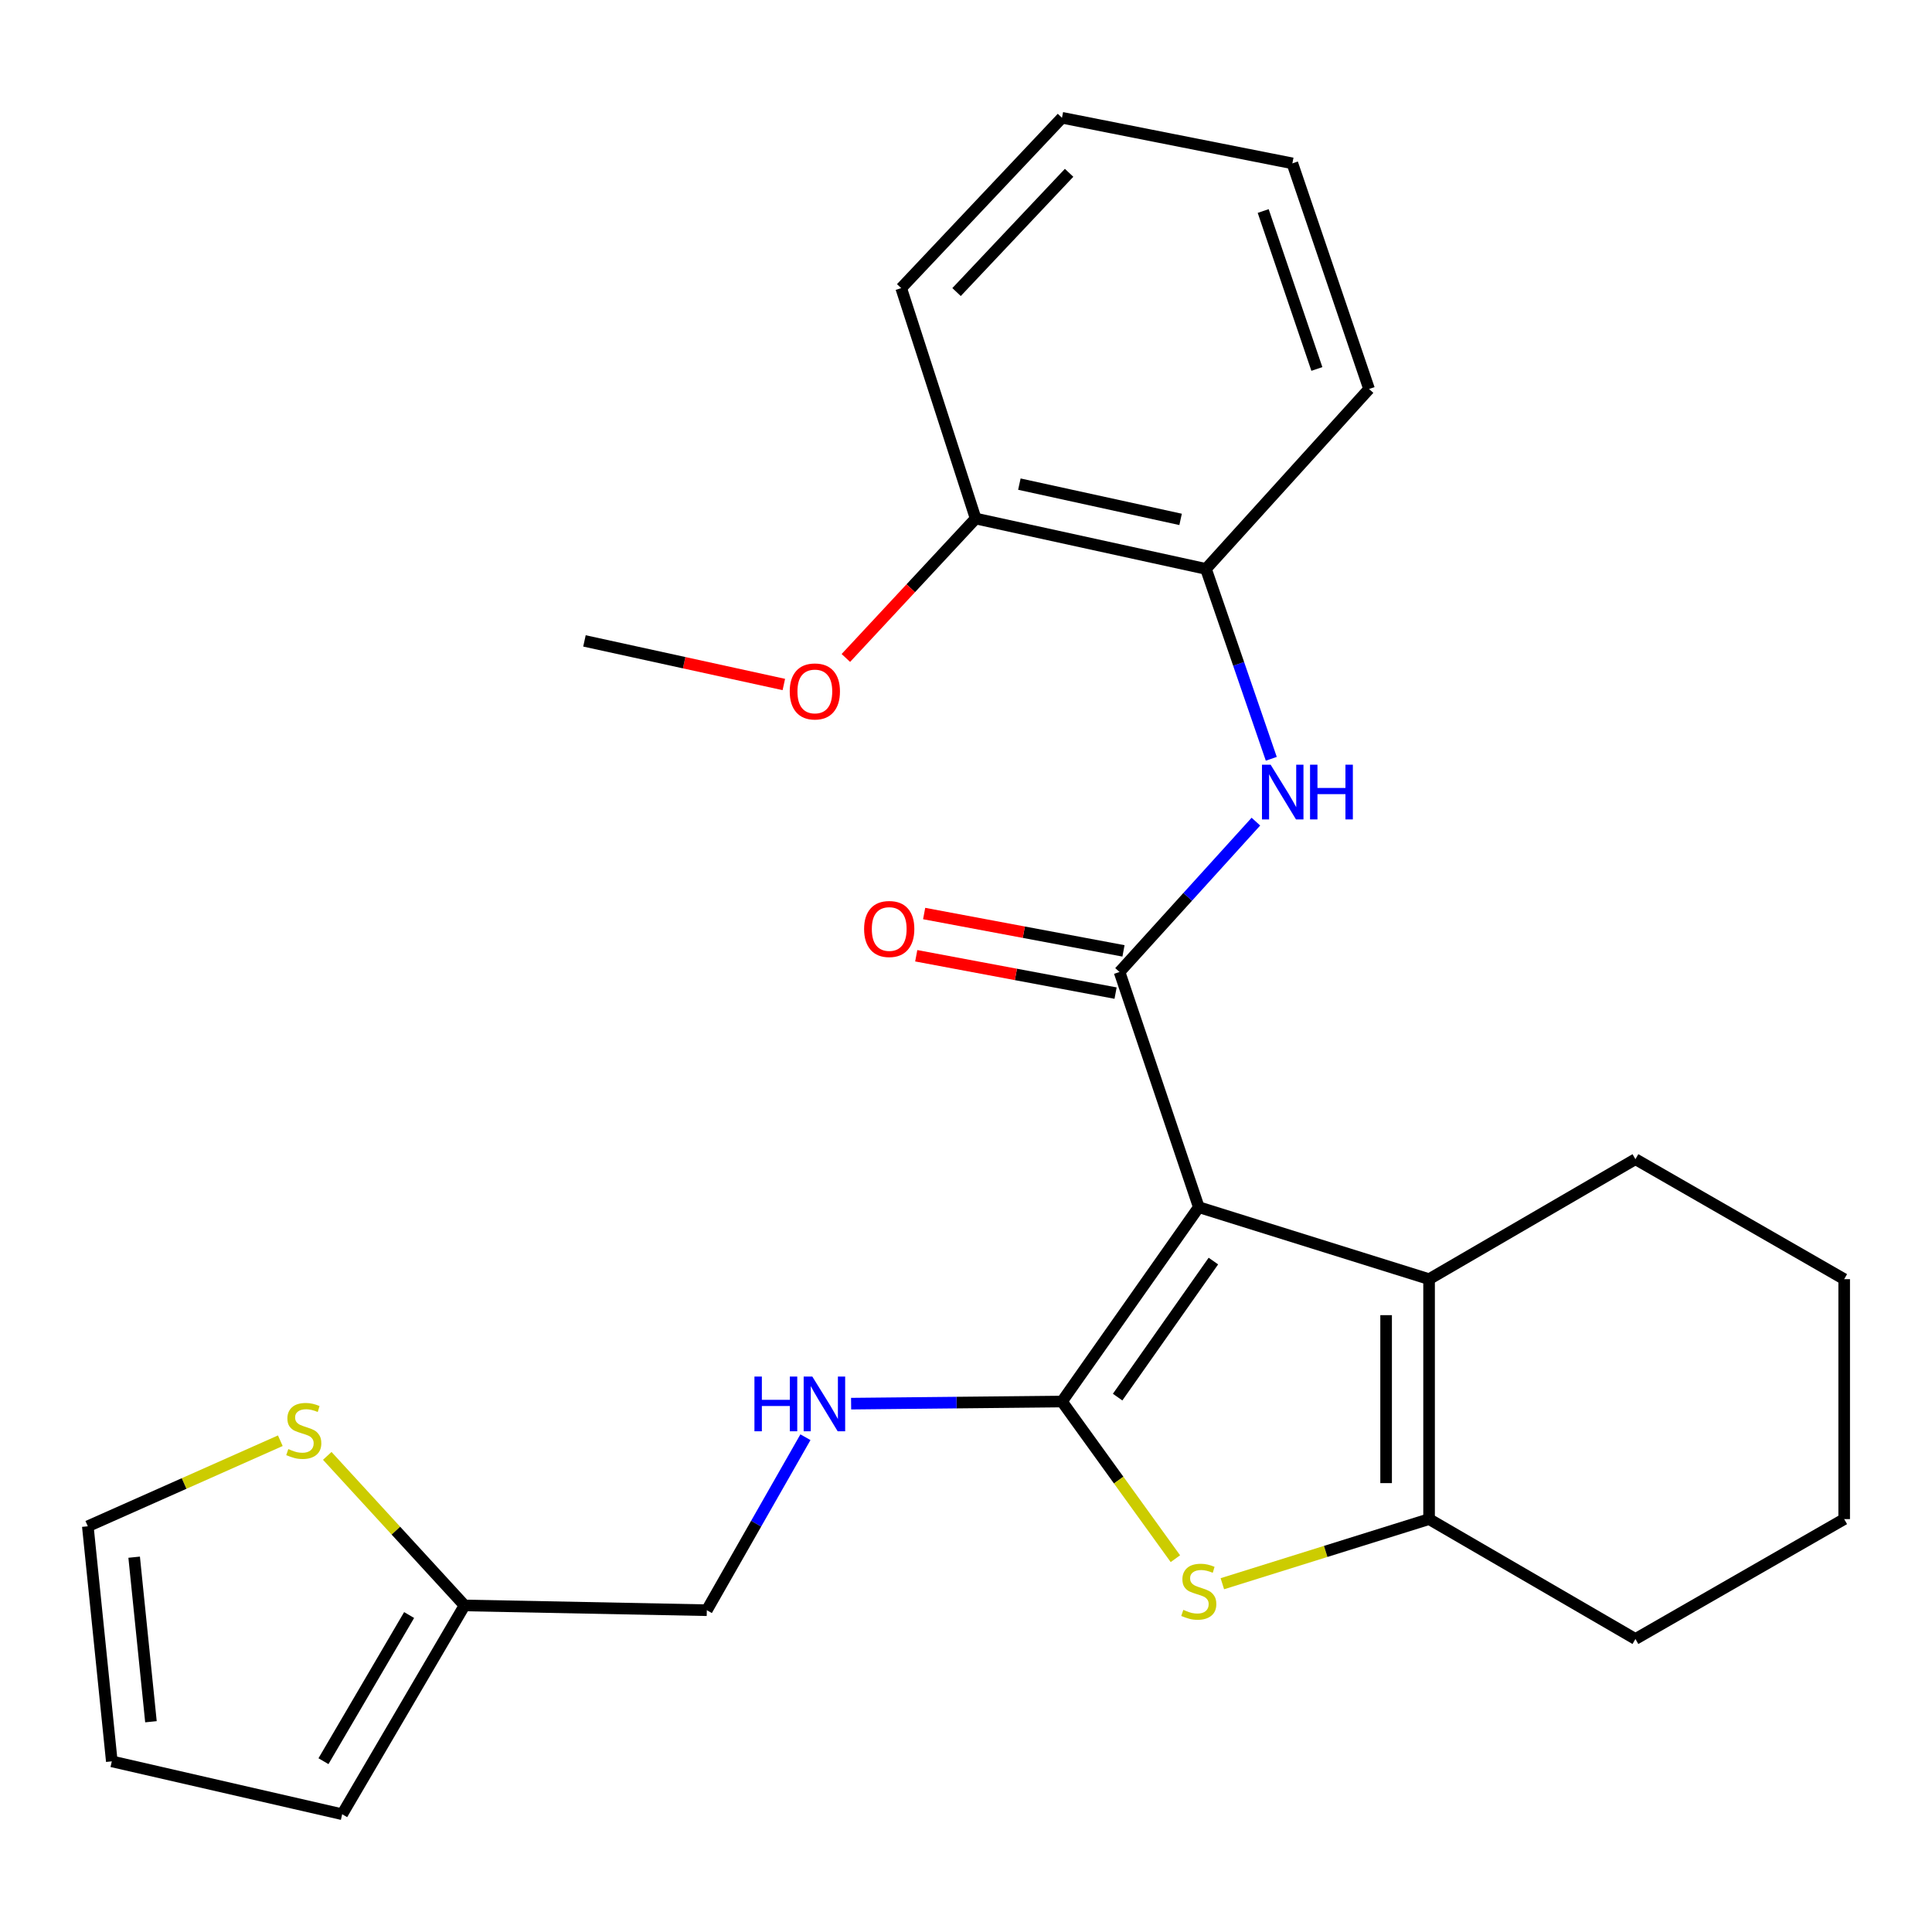 <?xml version='1.0' encoding='iso-8859-1'?>
<svg version='1.1' baseProfile='full'
              xmlns='http://www.w3.org/2000/svg'
                      xmlns:rdkit='http://www.rdkit.org/xml'
                      xmlns:xlink='http://www.w3.org/1999/xlink'
                  xml:space='preserve'
width='1000px' height='1000px' viewBox='0 0 1000 1000'>
<!-- END OF HEADER -->
<rect style='opacity:1.0;fill:#FFFFFF;stroke:none' width='1000' height='1000' x='0' y='0'> </rect>
<path class='bond-0' d='M 620.487,624.835 L 549.675,725.432' style='fill:none;fill-rule:evenodd;stroke:#000000;stroke-width:6px;stroke-linecap:butt;stroke-linejoin:miter;stroke-opacity:1' />
<path class='bond-0' d='M 628.048,652.724 L 578.48,723.142' style='fill:none;fill-rule:evenodd;stroke:#000000;stroke-width:6px;stroke-linecap:butt;stroke-linejoin:miter;stroke-opacity:1' />
<path class='bond-1' d='M 620.487,624.835 L 579.472,503.101' style='fill:none;fill-rule:evenodd;stroke:#000000;stroke-width:6px;stroke-linecap:butt;stroke-linejoin:miter;stroke-opacity:1' />
<path class='bond-3' d='M 620.487,624.835 L 739.688,662.094' style='fill:none;fill-rule:evenodd;stroke:#000000;stroke-width:6px;stroke-linecap:butt;stroke-linejoin:miter;stroke-opacity:1' />
<path class='bond-2' d='M 549.675,725.432 L 579.028,766.103' style='fill:none;fill-rule:evenodd;stroke:#000000;stroke-width:6px;stroke-linecap:butt;stroke-linejoin:miter;stroke-opacity:1' />
<path class='bond-2' d='M 579.028,766.103 L 608.382,806.774' style='fill:none;fill-rule:evenodd;stroke:#CCCC00;stroke-width:6px;stroke-linecap:butt;stroke-linejoin:miter;stroke-opacity:1' />
<path class='bond-6' d='M 549.675,725.432 L 495.103,725.98' style='fill:none;fill-rule:evenodd;stroke:#000000;stroke-width:6px;stroke-linecap:butt;stroke-linejoin:miter;stroke-opacity:1' />
<path class='bond-6' d='M 495.103,725.98 L 440.531,726.529' style='fill:none;fill-rule:evenodd;stroke:#0000FF;stroke-width:6px;stroke-linecap:butt;stroke-linejoin:miter;stroke-opacity:1' />
<path class='bond-5' d='M 579.472,503.101 L 614.762,464.188' style='fill:none;fill-rule:evenodd;stroke:#000000;stroke-width:6px;stroke-linecap:butt;stroke-linejoin:miter;stroke-opacity:1' />
<path class='bond-5' d='M 614.762,464.188 L 650.052,425.274' style='fill:none;fill-rule:evenodd;stroke:#0000FF;stroke-width:6px;stroke-linecap:butt;stroke-linejoin:miter;stroke-opacity:1' />
<path class='bond-10' d='M 581.519,492.173 L 529.928,482.507' style='fill:none;fill-rule:evenodd;stroke:#000000;stroke-width:6px;stroke-linecap:butt;stroke-linejoin:miter;stroke-opacity:1' />
<path class='bond-10' d='M 529.928,482.507 L 478.338,472.841' style='fill:none;fill-rule:evenodd;stroke:#FF0000;stroke-width:6px;stroke-linecap:butt;stroke-linejoin:miter;stroke-opacity:1' />
<path class='bond-10' d='M 577.424,514.029 L 525.834,504.363' style='fill:none;fill-rule:evenodd;stroke:#000000;stroke-width:6px;stroke-linecap:butt;stroke-linejoin:miter;stroke-opacity:1' />
<path class='bond-10' d='M 525.834,504.363 L 474.243,494.697' style='fill:none;fill-rule:evenodd;stroke:#FF0000;stroke-width:6px;stroke-linecap:butt;stroke-linejoin:miter;stroke-opacity:1' />
<path class='bond-26' d='M 632.689,819.732 L 686.189,803.009' style='fill:none;fill-rule:evenodd;stroke:#CCCC00;stroke-width:6px;stroke-linecap:butt;stroke-linejoin:miter;stroke-opacity:1' />
<path class='bond-26' d='M 686.189,803.009 L 739.688,786.287' style='fill:none;fill-rule:evenodd;stroke:#000000;stroke-width:6px;stroke-linecap:butt;stroke-linejoin:miter;stroke-opacity:1' />
<path class='bond-4' d='M 739.688,662.094 L 739.688,786.287' style='fill:none;fill-rule:evenodd;stroke:#000000;stroke-width:6px;stroke-linecap:butt;stroke-linejoin:miter;stroke-opacity:1' />
<path class='bond-4' d='M 717.451,680.723 L 717.451,767.658' style='fill:none;fill-rule:evenodd;stroke:#000000;stroke-width:6px;stroke-linecap:butt;stroke-linejoin:miter;stroke-opacity:1' />
<path class='bond-16' d='M 739.688,662.094 L 846.499,599.992' style='fill:none;fill-rule:evenodd;stroke:#000000;stroke-width:6px;stroke-linecap:butt;stroke-linejoin:miter;stroke-opacity:1' />
<path class='bond-17' d='M 739.688,786.287 L 846.499,848.34' style='fill:none;fill-rule:evenodd;stroke:#000000;stroke-width:6px;stroke-linecap:butt;stroke-linejoin:miter;stroke-opacity:1' />
<path class='bond-7' d='M 658.014,392.752 L 641.109,343.611' style='fill:none;fill-rule:evenodd;stroke:#0000FF;stroke-width:6px;stroke-linecap:butt;stroke-linejoin:miter;stroke-opacity:1' />
<path class='bond-7' d='M 641.109,343.611 L 624.205,294.47' style='fill:none;fill-rule:evenodd;stroke:#000000;stroke-width:6px;stroke-linecap:butt;stroke-linejoin:miter;stroke-opacity:1' />
<path class='bond-15' d='M 416.894,743.9 L 391.372,788.671' style='fill:none;fill-rule:evenodd;stroke:#0000FF;stroke-width:6px;stroke-linecap:butt;stroke-linejoin:miter;stroke-opacity:1' />
<path class='bond-15' d='M 391.372,788.671 L 365.85,833.441' style='fill:none;fill-rule:evenodd;stroke:#000000;stroke-width:6px;stroke-linecap:butt;stroke-linejoin:miter;stroke-opacity:1' />
<path class='bond-13' d='M 624.205,294.47 L 504.991,268.391' style='fill:none;fill-rule:evenodd;stroke:#000000;stroke-width:6px;stroke-linecap:butt;stroke-linejoin:miter;stroke-opacity:1' />
<path class='bond-13' d='M 611.075,268.835 L 527.625,250.58' style='fill:none;fill-rule:evenodd;stroke:#000000;stroke-width:6px;stroke-linecap:butt;stroke-linejoin:miter;stroke-opacity:1' />
<path class='bond-19' d='M 624.205,294.47 L 708.619,201.335' style='fill:none;fill-rule:evenodd;stroke:#000000;stroke-width:6px;stroke-linecap:butt;stroke-linejoin:miter;stroke-opacity:1' />
<path class='bond-8' d='M 169.388,753.561 L 204.917,792.266' style='fill:none;fill-rule:evenodd;stroke:#CCCC00;stroke-width:6px;stroke-linecap:butt;stroke-linejoin:miter;stroke-opacity:1' />
<path class='bond-8' d='M 204.917,792.266 L 240.447,830.97' style='fill:none;fill-rule:evenodd;stroke:#000000;stroke-width:6px;stroke-linecap:butt;stroke-linejoin:miter;stroke-opacity:1' />
<path class='bond-11' d='M 145.094,745.714 L 95.274,767.86' style='fill:none;fill-rule:evenodd;stroke:#CCCC00;stroke-width:6px;stroke-linecap:butt;stroke-linejoin:miter;stroke-opacity:1' />
<path class='bond-11' d='M 95.274,767.86 L 45.455,790.005' style='fill:none;fill-rule:evenodd;stroke:#000000;stroke-width:6px;stroke-linecap:butt;stroke-linejoin:miter;stroke-opacity:1' />
<path class='bond-9' d='M 240.447,830.97 L 365.85,833.441' style='fill:none;fill-rule:evenodd;stroke:#000000;stroke-width:6px;stroke-linecap:butt;stroke-linejoin:miter;stroke-opacity:1' />
<path class='bond-12' d='M 240.447,830.97 L 177.109,939.041' style='fill:none;fill-rule:evenodd;stroke:#000000;stroke-width:6px;stroke-linecap:butt;stroke-linejoin:miter;stroke-opacity:1' />
<path class='bond-12' d='M 211.761,835.937 L 167.425,911.587' style='fill:none;fill-rule:evenodd;stroke:#000000;stroke-width:6px;stroke-linecap:butt;stroke-linejoin:miter;stroke-opacity:1' />
<path class='bond-29' d='M 45.455,790.005 L 57.87,911.678' style='fill:none;fill-rule:evenodd;stroke:#000000;stroke-width:6px;stroke-linecap:butt;stroke-linejoin:miter;stroke-opacity:1' />
<path class='bond-29' d='M 69.439,805.999 L 78.13,891.17' style='fill:none;fill-rule:evenodd;stroke:#000000;stroke-width:6px;stroke-linecap:butt;stroke-linejoin:miter;stroke-opacity:1' />
<path class='bond-14' d='M 177.109,939.041 L 57.87,911.678' style='fill:none;fill-rule:evenodd;stroke:#000000;stroke-width:6px;stroke-linecap:butt;stroke-linejoin:miter;stroke-opacity:1' />
<path class='bond-18' d='M 504.991,268.391 L 471.404,304.476' style='fill:none;fill-rule:evenodd;stroke:#000000;stroke-width:6px;stroke-linecap:butt;stroke-linejoin:miter;stroke-opacity:1' />
<path class='bond-18' d='M 471.404,304.476 L 437.817,340.56' style='fill:none;fill-rule:evenodd;stroke:#FF0000;stroke-width:6px;stroke-linecap:butt;stroke-linejoin:miter;stroke-opacity:1' />
<path class='bond-20' d='M 504.991,268.391 L 466.459,149.128' style='fill:none;fill-rule:evenodd;stroke:#000000;stroke-width:6px;stroke-linecap:butt;stroke-linejoin:miter;stroke-opacity:1' />
<path class='bond-22' d='M 846.499,599.992 L 954.545,662.094' style='fill:none;fill-rule:evenodd;stroke:#000000;stroke-width:6px;stroke-linecap:butt;stroke-linejoin:miter;stroke-opacity:1' />
<path class='bond-27' d='M 846.499,848.34 L 954.545,786.287' style='fill:none;fill-rule:evenodd;stroke:#000000;stroke-width:6px;stroke-linecap:butt;stroke-linejoin:miter;stroke-opacity:1' />
<path class='bond-21' d='M 405.712,354.298 L 354.112,343.013' style='fill:none;fill-rule:evenodd;stroke:#FF0000;stroke-width:6px;stroke-linecap:butt;stroke-linejoin:miter;stroke-opacity:1' />
<path class='bond-21' d='M 354.112,343.013 L 302.512,331.729' style='fill:none;fill-rule:evenodd;stroke:#000000;stroke-width:6px;stroke-linecap:butt;stroke-linejoin:miter;stroke-opacity:1' />
<path class='bond-24' d='M 708.619,201.335 L 668.926,84.554' style='fill:none;fill-rule:evenodd;stroke:#000000;stroke-width:6px;stroke-linecap:butt;stroke-linejoin:miter;stroke-opacity:1' />
<path class='bond-24' d='M 681.611,190.974 L 653.826,109.227' style='fill:none;fill-rule:evenodd;stroke:#000000;stroke-width:6px;stroke-linecap:butt;stroke-linejoin:miter;stroke-opacity:1' />
<path class='bond-28' d='M 466.459,149.128 L 549.675,60.959' style='fill:none;fill-rule:evenodd;stroke:#000000;stroke-width:6px;stroke-linecap:butt;stroke-linejoin:miter;stroke-opacity:1' />
<path class='bond-28' d='M 495.113,151.165 L 553.364,89.447' style='fill:none;fill-rule:evenodd;stroke:#000000;stroke-width:6px;stroke-linecap:butt;stroke-linejoin:miter;stroke-opacity:1' />
<path class='bond-23' d='M 954.545,662.094 L 954.545,786.287' style='fill:none;fill-rule:evenodd;stroke:#000000;stroke-width:6px;stroke-linecap:butt;stroke-linejoin:miter;stroke-opacity:1' />
<path class='bond-25' d='M 668.926,84.554 L 549.675,60.959' style='fill:none;fill-rule:evenodd;stroke:#000000;stroke-width:6px;stroke-linecap:butt;stroke-linejoin:miter;stroke-opacity:1' />
<path  class='atom-3' d='M 612.487 833.266
Q 612.807 833.386, 614.127 833.946
Q 615.447 834.506, 616.887 834.866
Q 618.367 835.186, 619.807 835.186
Q 622.487 835.186, 624.047 833.906
Q 625.607 832.586, 625.607 830.306
Q 625.607 828.746, 624.807 827.786
Q 624.047 826.826, 622.847 826.306
Q 621.647 825.786, 619.647 825.186
Q 617.127 824.426, 615.607 823.706
Q 614.127 822.986, 613.047 821.466
Q 612.007 819.946, 612.007 817.386
Q 612.007 813.826, 614.407 811.626
Q 616.847 809.426, 621.647 809.426
Q 624.927 809.426, 628.647 810.986
L 627.727 814.066
Q 624.327 812.666, 621.767 812.666
Q 619.007 812.666, 617.487 813.826
Q 615.967 814.946, 616.007 816.906
Q 616.007 818.426, 616.767 819.346
Q 617.567 820.266, 618.687 820.786
Q 619.847 821.306, 621.767 821.906
Q 624.327 822.706, 625.847 823.506
Q 627.367 824.306, 628.447 825.946
Q 629.567 827.546, 629.567 830.306
Q 629.567 834.226, 626.927 836.346
Q 624.327 838.426, 619.967 838.426
Q 617.447 838.426, 615.527 837.866
Q 613.647 837.346, 611.407 836.426
L 612.487 833.266
' fill='#CCCC00'/>
<path  class='atom-6' d='M 657.675 395.806
L 666.955 410.806
Q 667.875 412.286, 669.355 414.966
Q 670.835 417.646, 670.915 417.806
L 670.915 395.806
L 674.675 395.806
L 674.675 424.126
L 670.795 424.126
L 660.835 407.726
Q 659.675 405.806, 658.435 403.606
Q 657.235 401.406, 656.875 400.726
L 656.875 424.126
L 653.195 424.126
L 653.195 395.806
L 657.675 395.806
' fill='#0000FF'/>
<path  class='atom-6' d='M 678.075 395.806
L 681.915 395.806
L 681.915 407.846
L 696.395 407.846
L 696.395 395.806
L 700.235 395.806
L 700.235 424.126
L 696.395 424.126
L 696.395 411.046
L 681.915 411.046
L 681.915 424.126
L 678.075 424.126
L 678.075 395.806
' fill='#0000FF'/>
<path  class='atom-7' d='M 390.497 712.507
L 394.337 712.507
L 394.337 724.547
L 408.817 724.547
L 408.817 712.507
L 412.657 712.507
L 412.657 740.827
L 408.817 740.827
L 408.817 727.747
L 394.337 727.747
L 394.337 740.827
L 390.497 740.827
L 390.497 712.507
' fill='#0000FF'/>
<path  class='atom-7' d='M 420.457 712.507
L 429.737 727.507
Q 430.657 728.987, 432.137 731.667
Q 433.617 734.347, 433.697 734.507
L 433.697 712.507
L 437.457 712.507
L 437.457 740.827
L 433.577 740.827
L 423.617 724.427
Q 422.457 722.507, 421.217 720.307
Q 420.017 718.107, 419.657 717.427
L 419.657 740.827
L 415.977 740.827
L 415.977 712.507
L 420.457 712.507
' fill='#0000FF'/>
<path  class='atom-9' d='M 149.232 750.038
Q 149.552 750.158, 150.872 750.718
Q 152.192 751.278, 153.632 751.638
Q 155.112 751.958, 156.552 751.958
Q 159.232 751.958, 160.792 750.678
Q 162.352 749.358, 162.352 747.078
Q 162.352 745.518, 161.552 744.558
Q 160.792 743.598, 159.592 743.078
Q 158.392 742.558, 156.392 741.958
Q 153.872 741.198, 152.352 740.478
Q 150.872 739.758, 149.792 738.238
Q 148.752 736.718, 148.752 734.158
Q 148.752 730.598, 151.152 728.398
Q 153.592 726.198, 158.392 726.198
Q 161.672 726.198, 165.392 727.758
L 164.472 730.838
Q 161.072 729.438, 158.512 729.438
Q 155.752 729.438, 154.232 730.598
Q 152.712 731.718, 152.752 733.678
Q 152.752 735.198, 153.512 736.118
Q 154.312 737.038, 155.432 737.558
Q 156.592 738.078, 158.512 738.678
Q 161.072 739.478, 162.592 740.278
Q 164.112 741.078, 165.192 742.718
Q 166.312 744.318, 166.312 747.078
Q 166.312 750.998, 163.672 753.118
Q 161.072 755.198, 156.712 755.198
Q 154.192 755.198, 152.272 754.638
Q 150.392 754.118, 148.152 753.198
L 149.232 750.038
' fill='#CCCC00'/>
<path  class='atom-11' d='M 447.258 480.845
Q 447.258 474.045, 450.618 470.245
Q 453.978 466.445, 460.258 466.445
Q 466.538 466.445, 469.898 470.245
Q 473.258 474.045, 473.258 480.845
Q 473.258 487.725, 469.858 491.645
Q 466.458 495.525, 460.258 495.525
Q 454.018 495.525, 450.618 491.645
Q 447.258 487.765, 447.258 480.845
M 460.258 492.325
Q 464.578 492.325, 466.898 489.445
Q 469.258 486.525, 469.258 480.845
Q 469.258 475.285, 466.898 472.485
Q 464.578 469.645, 460.258 469.645
Q 455.938 469.645, 453.578 472.445
Q 451.258 475.245, 451.258 480.845
Q 451.258 486.565, 453.578 489.445
Q 455.938 492.325, 460.258 492.325
' fill='#FF0000'/>
<path  class='atom-19' d='M 408.763 357.888
Q 408.763 351.088, 412.123 347.288
Q 415.483 343.488, 421.763 343.488
Q 428.043 343.488, 431.403 347.288
Q 434.763 351.088, 434.763 357.888
Q 434.763 364.768, 431.363 368.688
Q 427.963 372.568, 421.763 372.568
Q 415.523 372.568, 412.123 368.688
Q 408.763 364.808, 408.763 357.888
M 421.763 369.368
Q 426.083 369.368, 428.403 366.488
Q 430.763 363.568, 430.763 357.888
Q 430.763 352.328, 428.403 349.528
Q 426.083 346.688, 421.763 346.688
Q 417.443 346.688, 415.083 349.488
Q 412.763 352.288, 412.763 357.888
Q 412.763 363.608, 415.083 366.488
Q 417.443 369.368, 421.763 369.368
' fill='#FF0000'/>
</svg>
